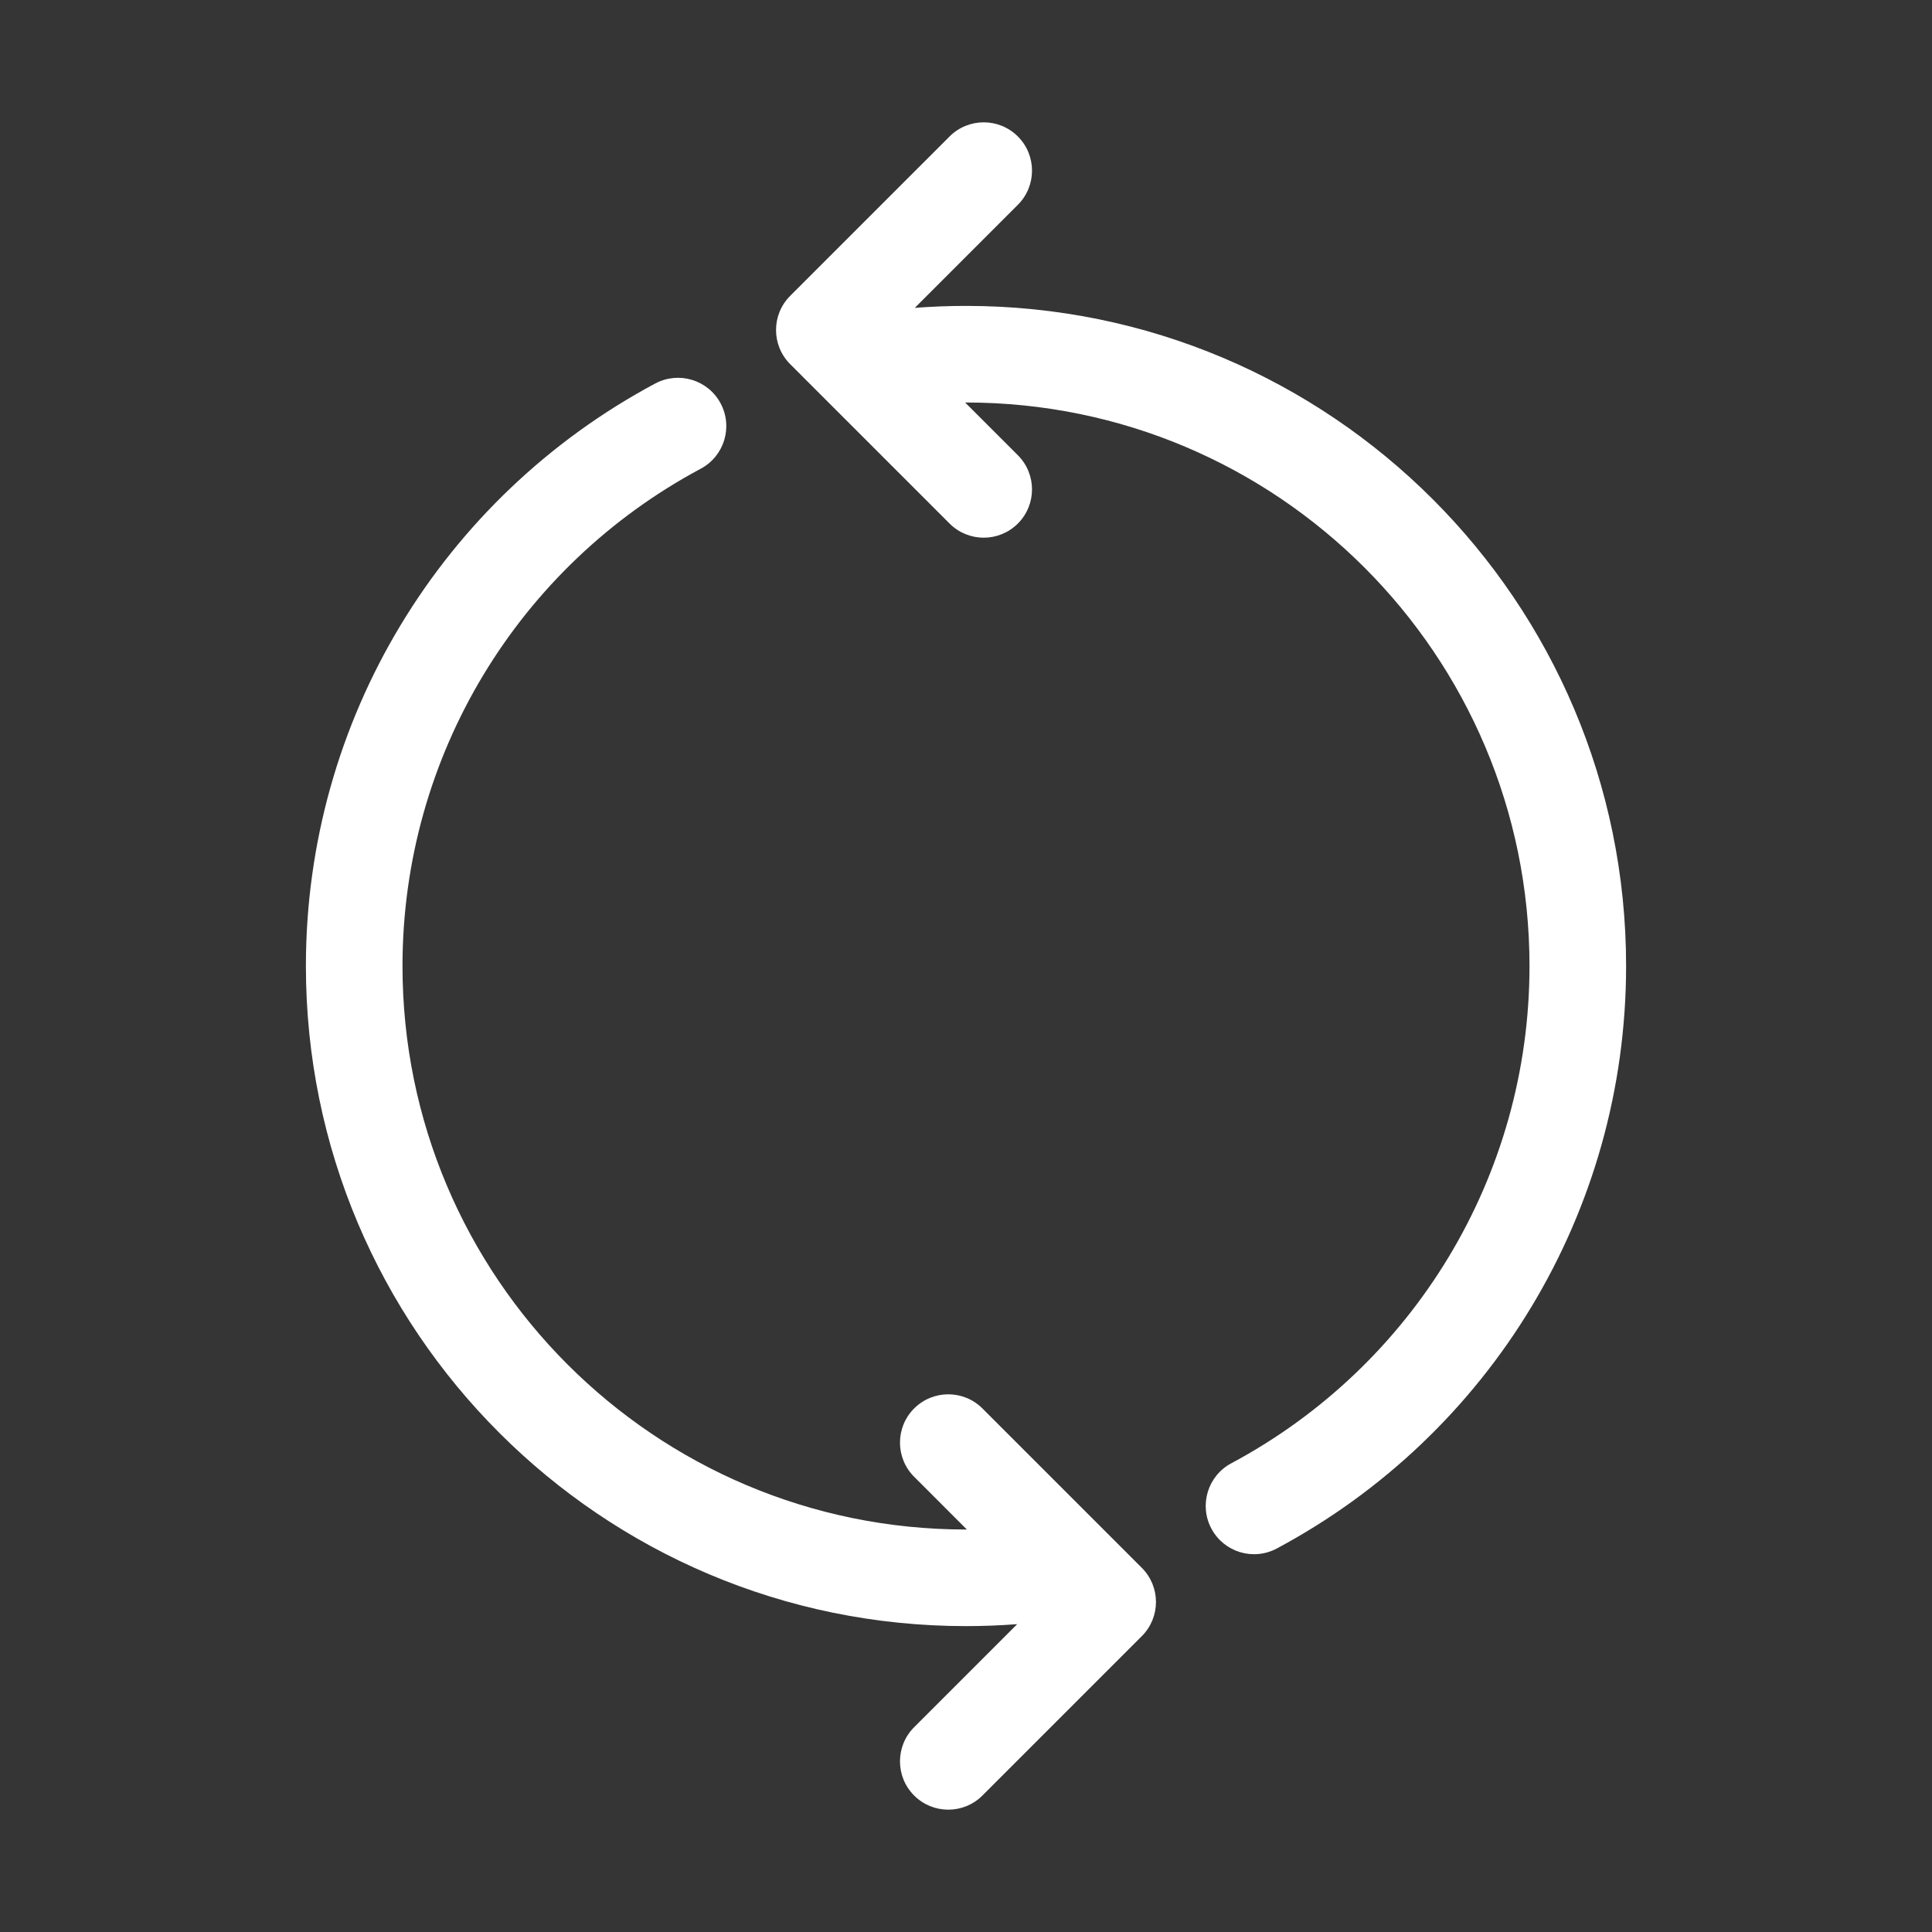 <svg role="img" aria-labelledby="title"
  xmlns="http://www.w3.org/2000/svg" width="120" height="120" viewBox="0 0 120 120" fill="#ffffff">
  <rect x="0" y="0" width="120" height="120" fill="#333333" stroke="none"/>
  <g fill-rule="evenodd">
    <rect width="120" height="120" opacity=".01"></rect>
    <title></title>
    <path fill-rule="nonzero" d="M63.18,100.879 C62.126,100.96 61.065,101.001 60,101.001 C37.356,101.001 19,82.644 19,60.001 C19,44.705 27.451,30.901 40.697,23.82 C42.158,23.039 43.976,23.591 44.757,25.052 C45.538,26.513 44.987,28.331 43.525,29.112 C32.213,35.159 25,46.941 25,60.001 C25,79.331 40.67,95.001 60,95.001 C60.018,95.001 60.036,95.001 60.054,95.001 L56.778,91.724 C55.607,90.553 55.607,88.653 56.778,87.482 C57.95,86.31 59.849,86.31 61.021,87.482 L70.92,97.381 C72.092,98.553 72.092,100.452 70.92,101.624 L61.021,111.523 C59.849,112.695 57.95,112.695 56.778,111.523 C55.607,110.352 55.607,108.452 56.778,107.281 L63.18,100.879 Z M56.819,19.122 C57.874,19.041 58.935,19 60,19 C82.644,19 101,37.356 101,60 C101,75.295 92.55,89.099 79.304,96.18 C77.842,96.961 76.025,96.41 75.244,94.949 C74.463,93.488 75.014,91.67 76.475,90.889 C87.788,84.841 95,73.059 95,60 C95,40.67 79.33,25 60,25 C59.982,25 59.964,25 59.946,25 L63.222,28.276 C64.393,29.447 64.393,31.347 63.222,32.518 C62.05,33.69 60.151,33.69 58.979,32.518 L49.08,22.619 C47.908,21.447 47.908,19.548 49.08,18.376 L58.979,8.477 C60.151,7.305 62.05,7.305 63.222,8.477 C64.393,9.648 64.393,11.548 63.222,12.719 L56.819,19.122 Z"></path>
  </g>
</svg>
